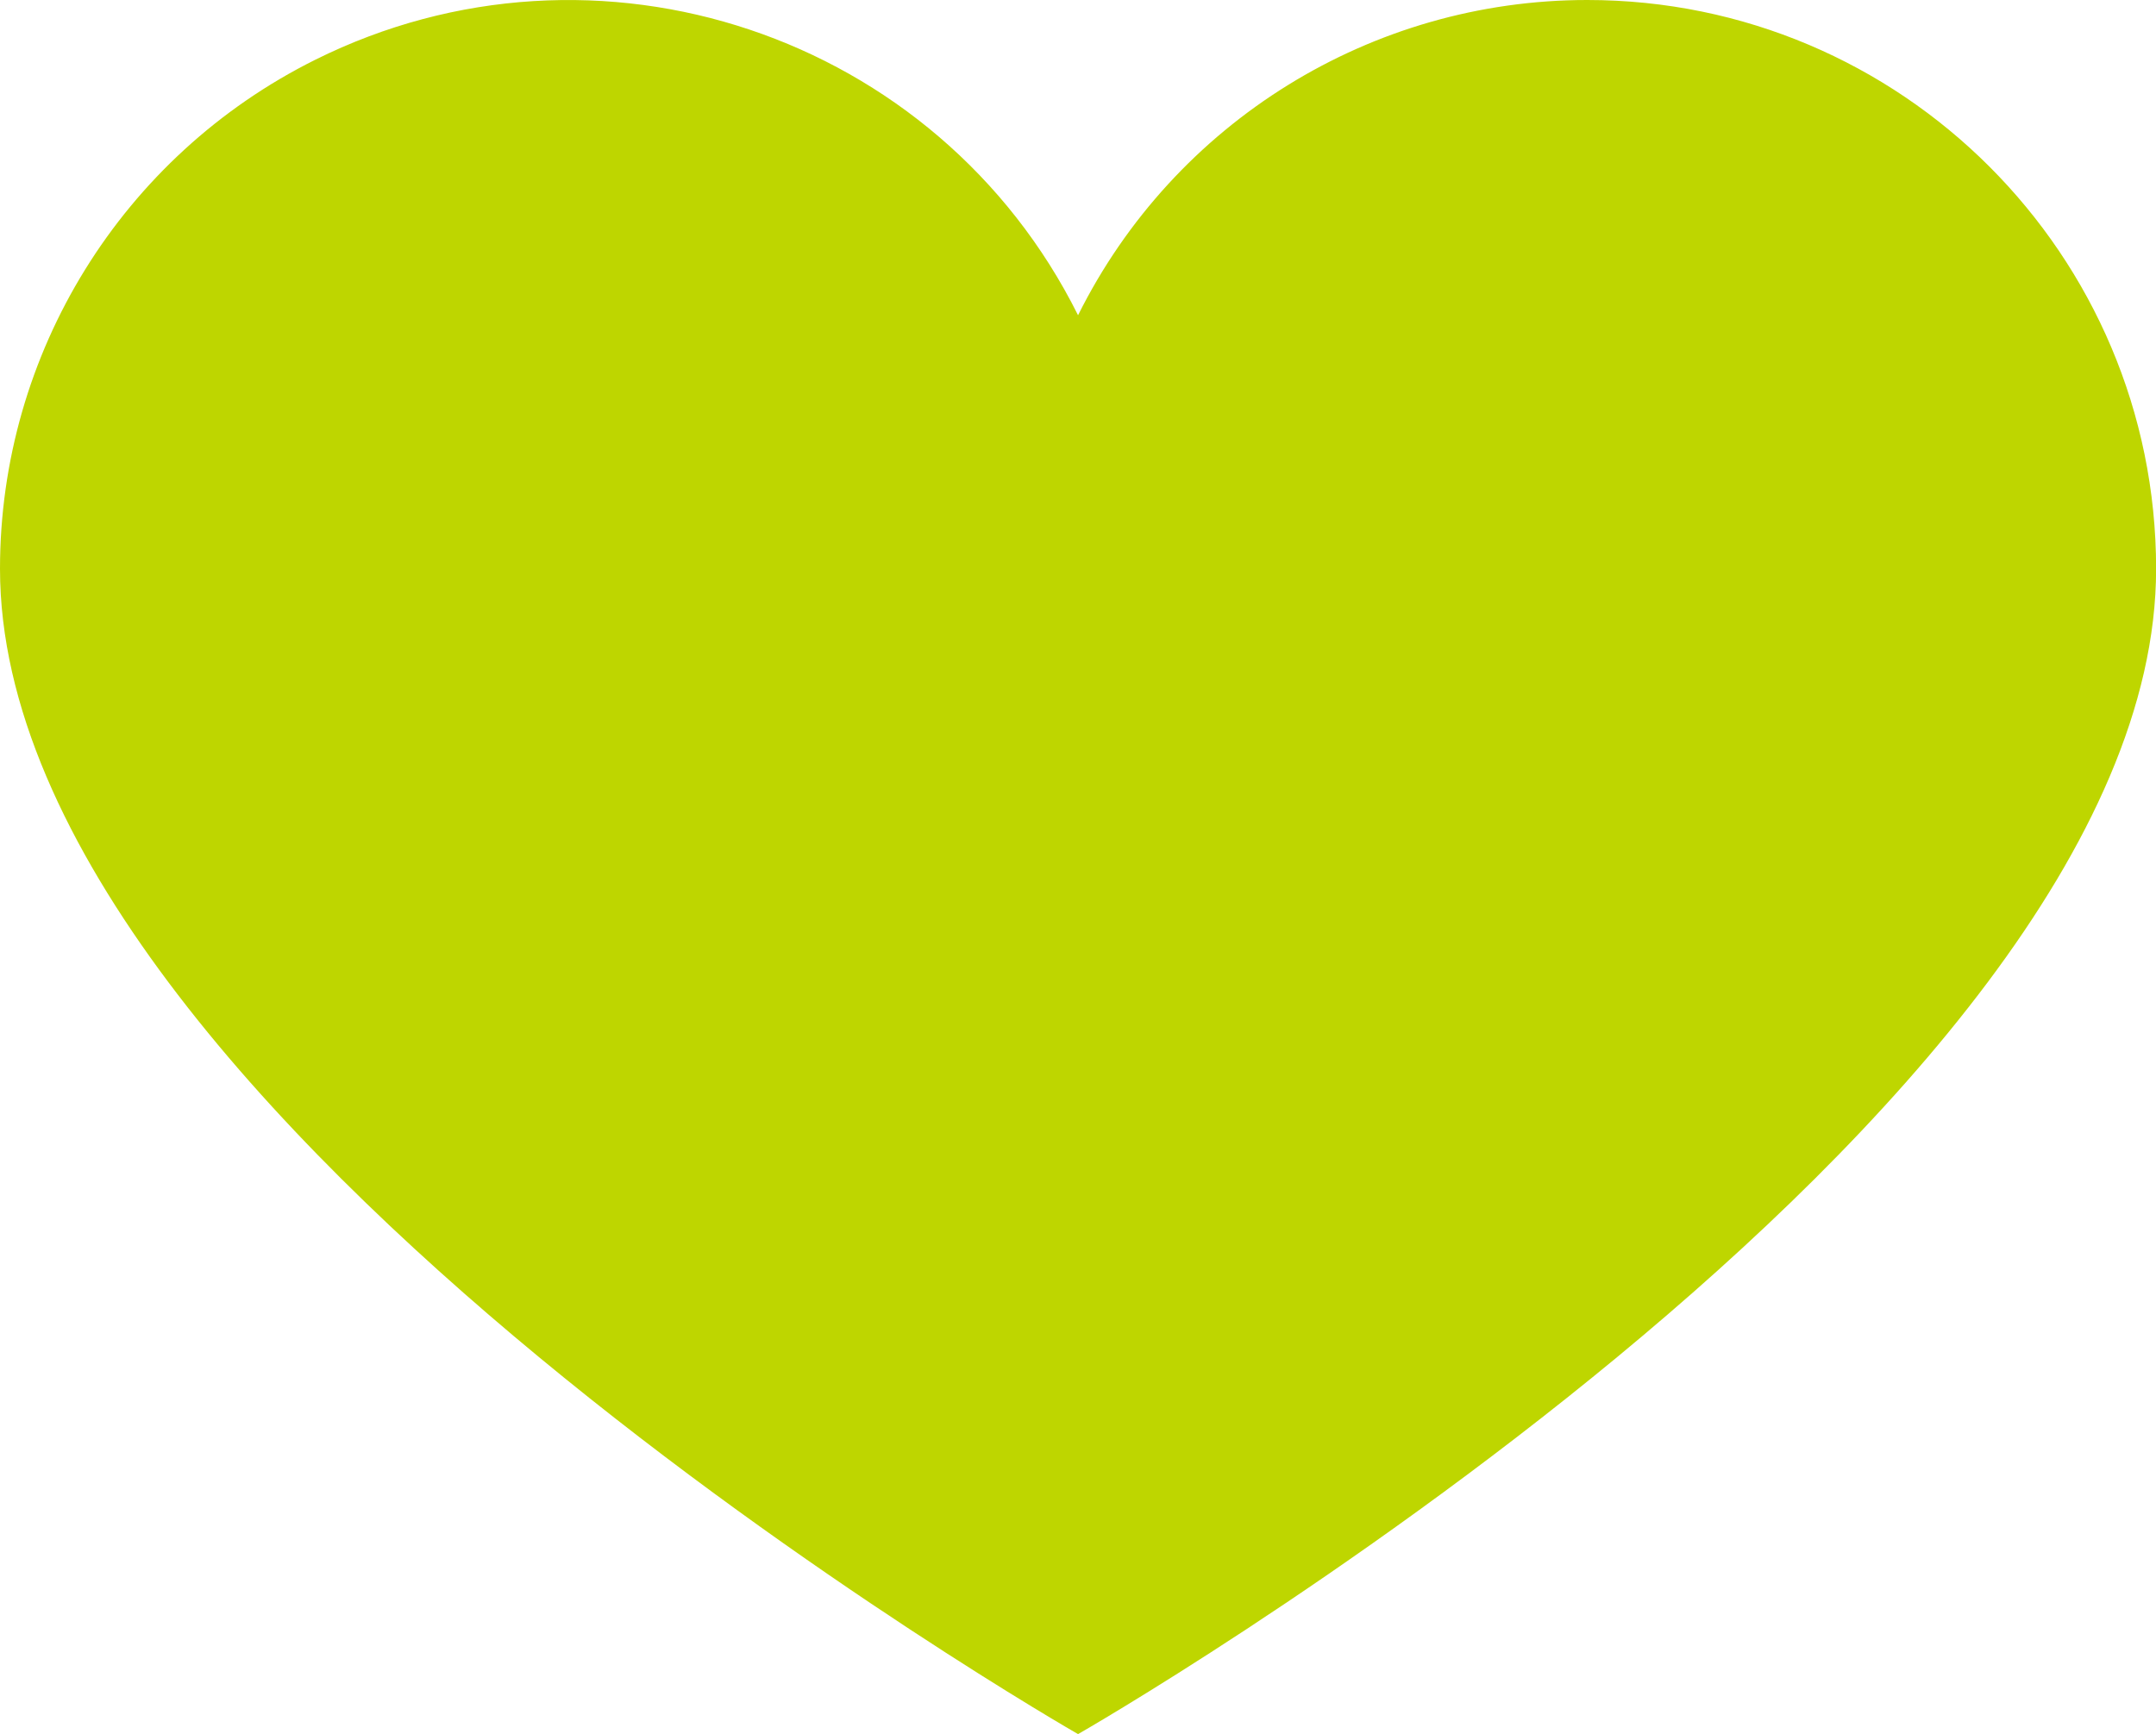 <svg xmlns="http://www.w3.org/2000/svg" id="Layer_2" data-name="Layer 2" viewBox="0 0 202.61 162.99"><defs><style>      .cls-1 {        fill: #bed600;        stroke-width: 0px;      }    </style></defs><g id="Layer_1-2" data-name="Layer 1"><path id="Path_1" data-name="Path 1" class="cls-1" d="m149.16,0c-20.28,0-38.81,11.47-47.85,29.63C88.14,3.21,56.05-7.54,29.62,5.62,11.47,14.66,0,33.19,0,53.46c0,51.56,101.31,109.53,101.31,109.53,0,0,101.31-57.97,101.31-109.53C202.61,23.94,178.68,0,149.16,0Z"></path></g></svg>